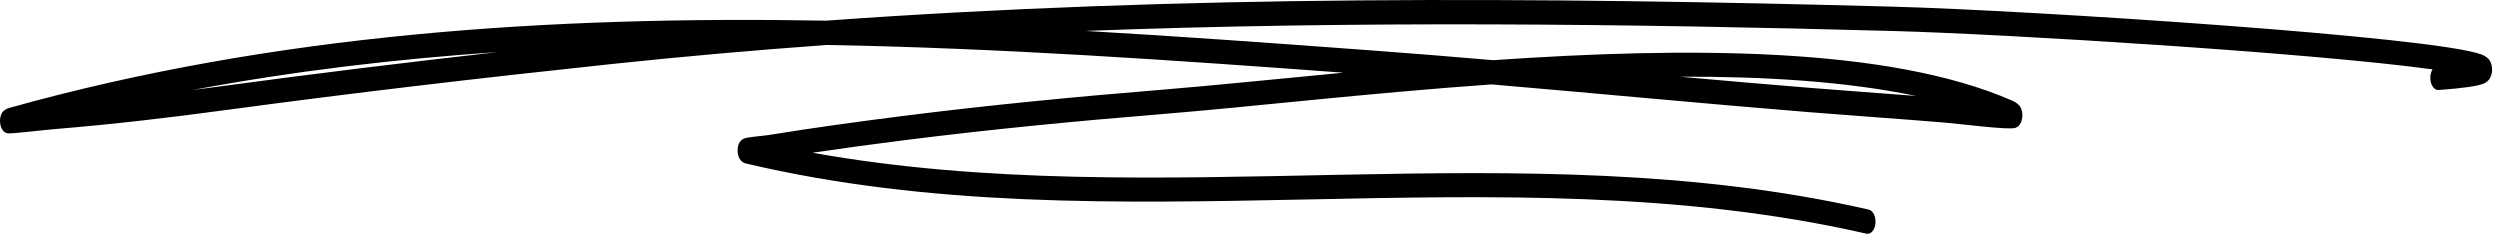 <?xml version="1.0" encoding="UTF-8"?> <svg xmlns="http://www.w3.org/2000/svg" width="278" height="26" viewBox="0 0 278 26" fill="none"><path fill-rule="evenodd" clip-rule="evenodd" d="M91.872 2.297C61.312 1.758 30.628 3.727 1.049 11.994C0.521 12.141 0.302 12.43 0.259 12.496C0.006 12.888 -0.021 13.305 0.011 13.647C0.03 13.856 0.16 14.735 0.868 14.825C1.357 14.886 4.831 14.458 6.171 14.348C12.48 13.831 18.776 13.094 25.069 12.242C39.337 10.317 53.586 8.652 67.877 7.136C75.9 6.284 83.927 5.578 91.948 5C111.246 5.346 130.496 6.692 149.386 8.083C141.878 8.791 134.979 9.509 129.258 9.974C119.612 10.758 109.983 11.683 100.356 12.903C95.409 13.527 90.469 14.206 85.532 15.007C84.986 15.097 83.74 15.19 83.137 15.3C82.881 15.345 82.695 15.415 82.612 15.464C82.091 15.773 82.025 16.405 82.019 16.723C82.016 16.917 82.059 17.972 82.939 18.178C123.835 27.831 166.503 16.601 207.547 25.985C208.028 26.095 208.479 25.586 208.551 24.846C208.623 24.109 208.29 23.419 207.807 23.308C169.151 14.47 129.054 23.921 90.348 16.983C93.73 16.481 97.114 16.028 100.501 15.599C110.111 14.382 119.722 13.459 129.353 12.675C139.044 11.889 152.145 10.354 165.858 9.386C177.627 10.39 189.389 11.517 201.159 12.472C206.125 12.873 211.092 13.207 216.056 13.616C218.097 13.782 223.347 14.48 224.108 14.22C224.7 14.017 224.842 13.368 224.877 13.043C224.914 12.69 224.892 12.252 224.623 11.833C224.54 11.7 224.291 11.426 223.779 11.201C209.938 5.13 187.273 5.226 166.047 6.692C161.481 6.301 156.915 5.928 152.348 5.593C141.892 4.822 131.321 4.048 120.69 3.438C150.651 2.304 180.627 2.63 210.611 3.45C223.2 3.795 257.134 5.877 270.498 7.716C270.335 7.973 270.239 8.331 270.251 8.72C270.273 9.465 270.687 10.043 271.175 10.008C273.932 9.812 275.526 9.563 276.158 9.305C276.552 9.146 276.766 8.892 276.865 8.725C277.108 8.323 277.153 7.892 277.105 7.483C277.074 7.229 276.999 6.95 276.827 6.692C276.711 6.516 276.43 6.247 275.95 6.063C270.697 4.062 225.632 1.155 210.643 0.744C171.032 -0.338 131.436 -0.559 91.872 2.297ZM213.064 10.667C205.324 9.058 196.25 8.492 186.784 8.529C191.606 8.958 196.429 9.377 201.254 9.768C205.189 10.089 209.127 10.363 213.064 10.667ZM55.365 5.791C45.21 6.937 35.066 8.177 24.914 9.548C23.742 9.705 22.571 9.859 21.399 10.011C32.625 7.905 43.969 6.565 55.365 5.791Z" fill="black"></path></svg> 